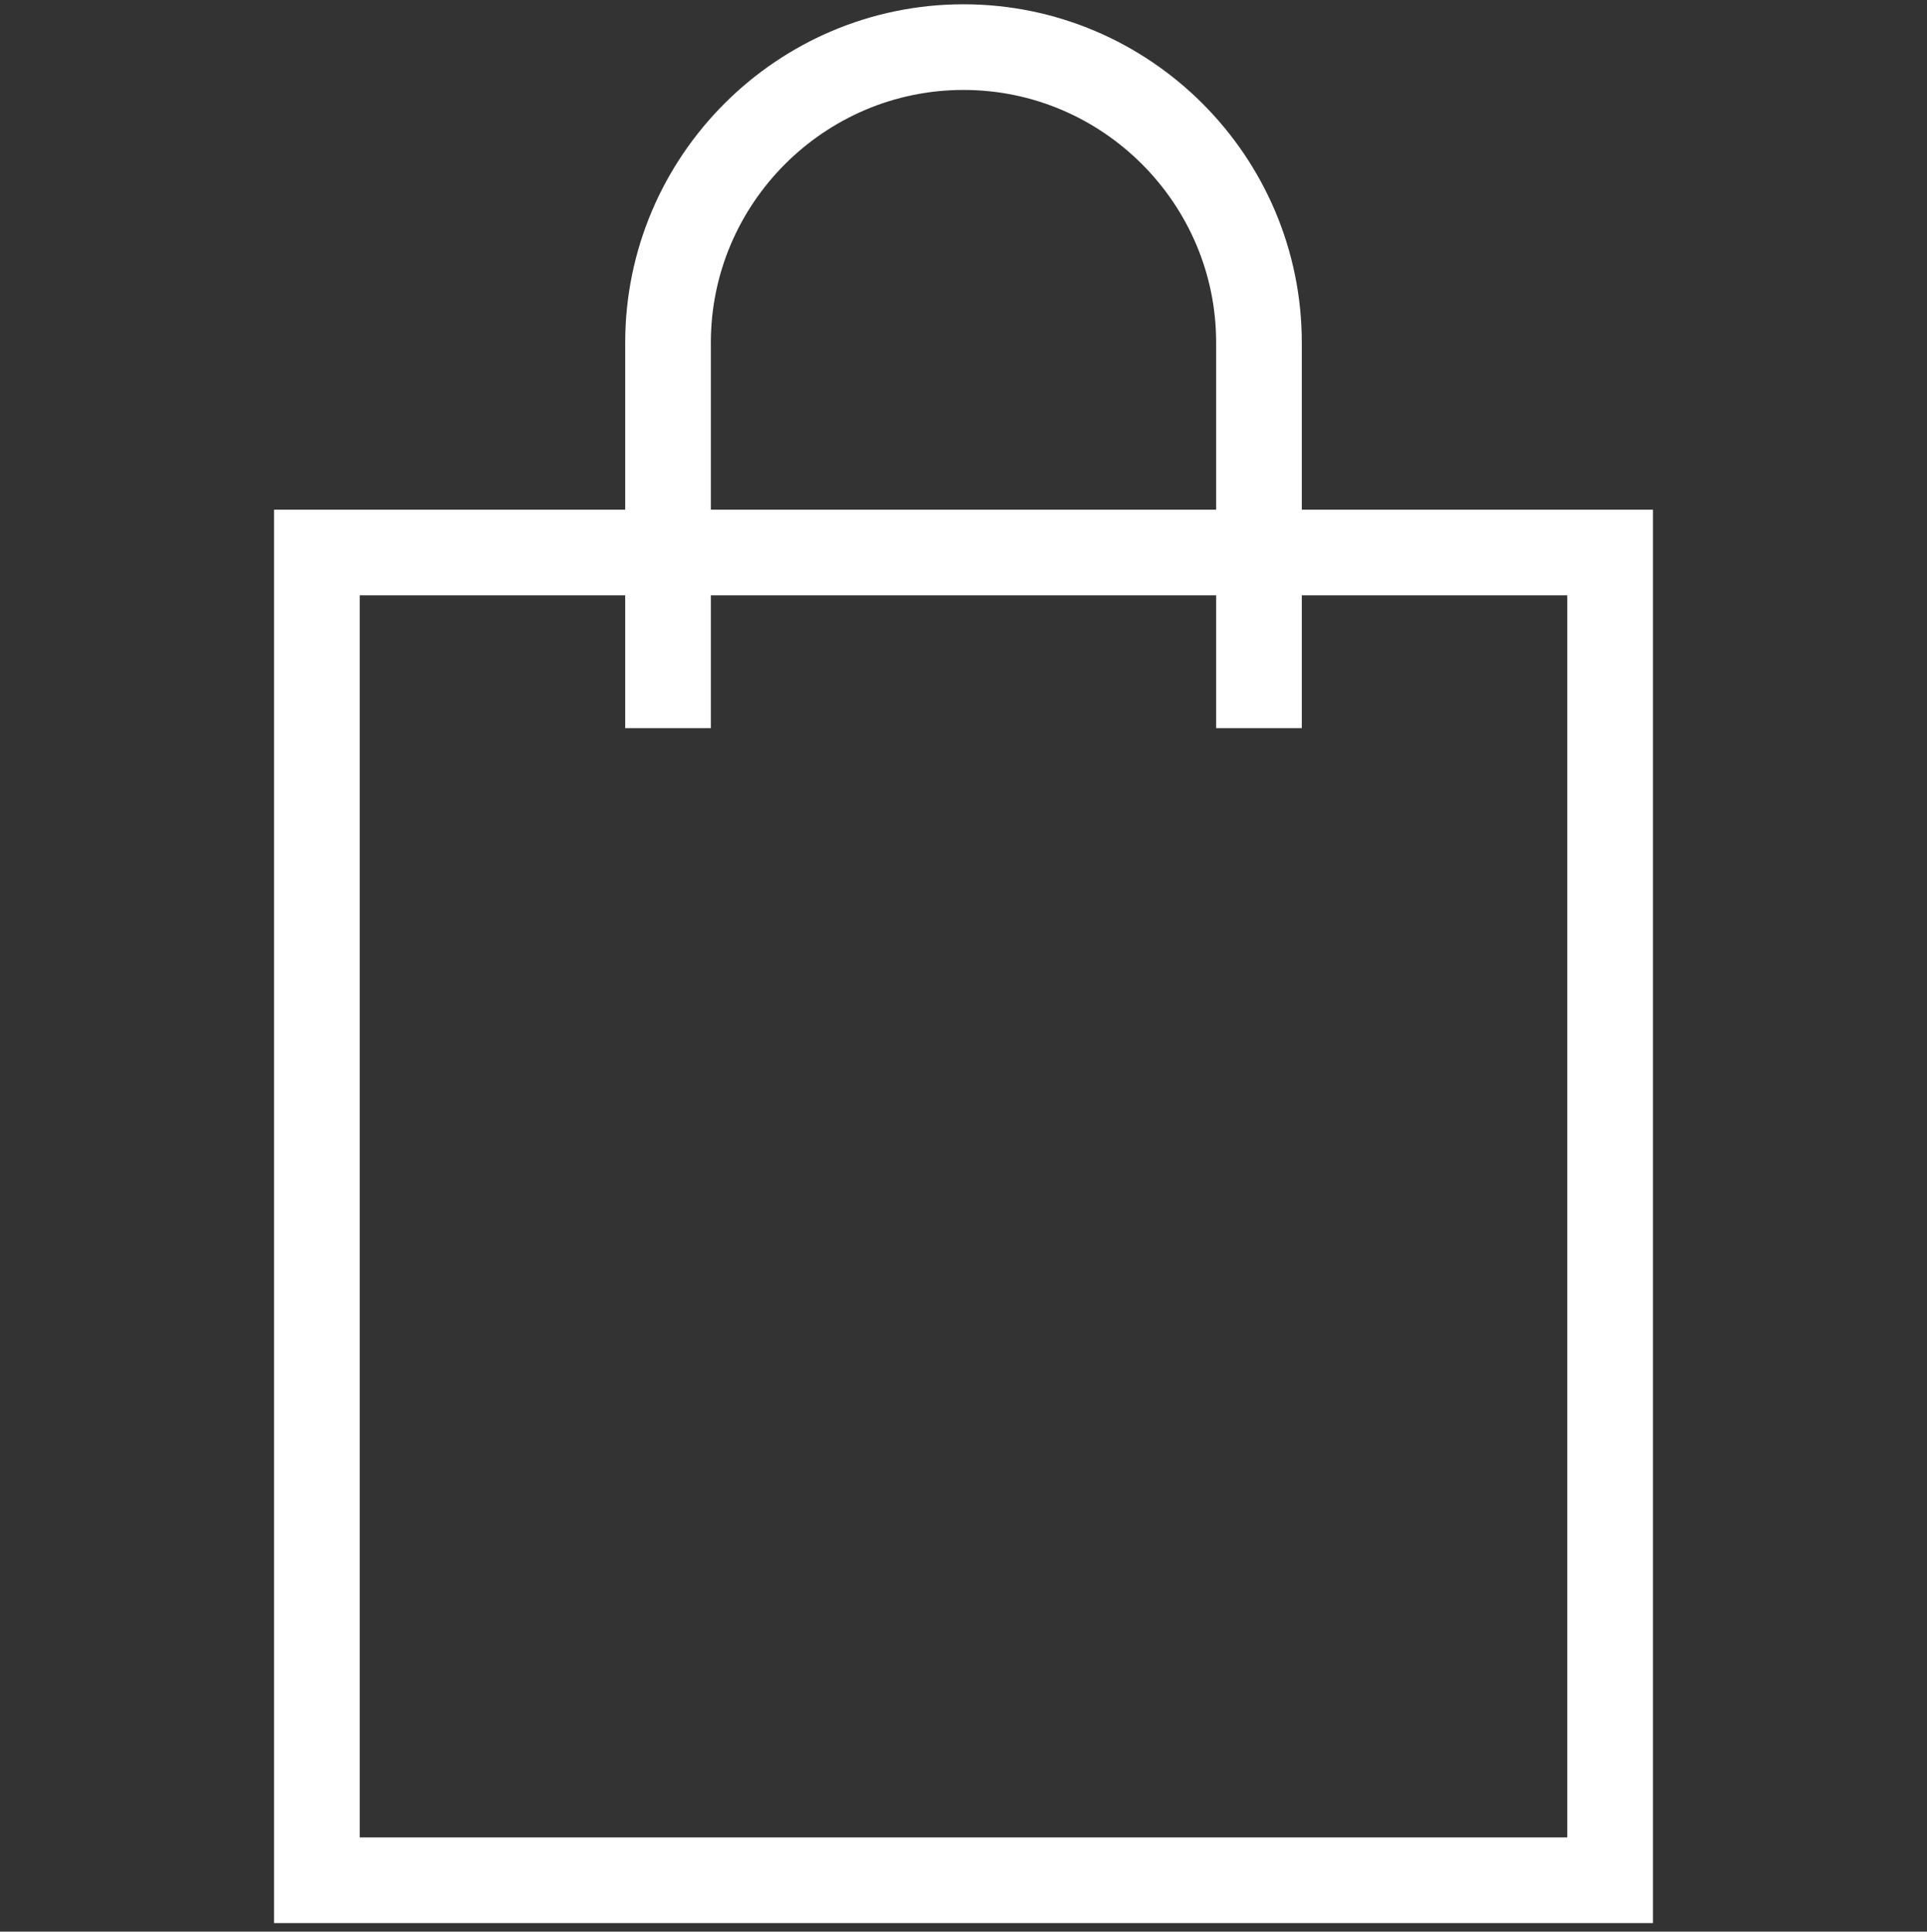 <svg version="1.1" id="Layer_2" xmlns="http://www.w3.org/2000/svg" xmlns:xlink="http://www.w3.org/1999/xlink" x="0px" y="0px" viewBox="0 0 45 45.1" style="enable-background:new 0 0 45 45.1;" xml:space="preserve" data-global-elvn="enableViewport, disableClick, oneHalf, startInvisible, notResponsive, 0, notLoop, 500">
<rect x="0" y="0" width="45" height="45.1" fill="#333333" stroke="none"/>
<style type="text/css">
	.st0{fill:none;stroke:#FFFFFF;stroke-width:2;stroke-miterlimit:10;}
</style>
<polygon class="st0 elvn-layer" points="30.8,12.9 37.6,12.9 37.6,43.9 7.4,43.9 7.4,12.9 14.2,12.9 " data-elvn="drawLines, 0, 2000, #ffffff, 2, notRandom"/>
<path class="st0 elvn-layer" d="M15.6,17v-9c0-3.8,3.1-6.9,6.9-6.9s6.9,3.1,6.9,6.9v9" data-elvn="drawLines, 0, 2000, #ffffff, 2, notRandom"/>
</svg>